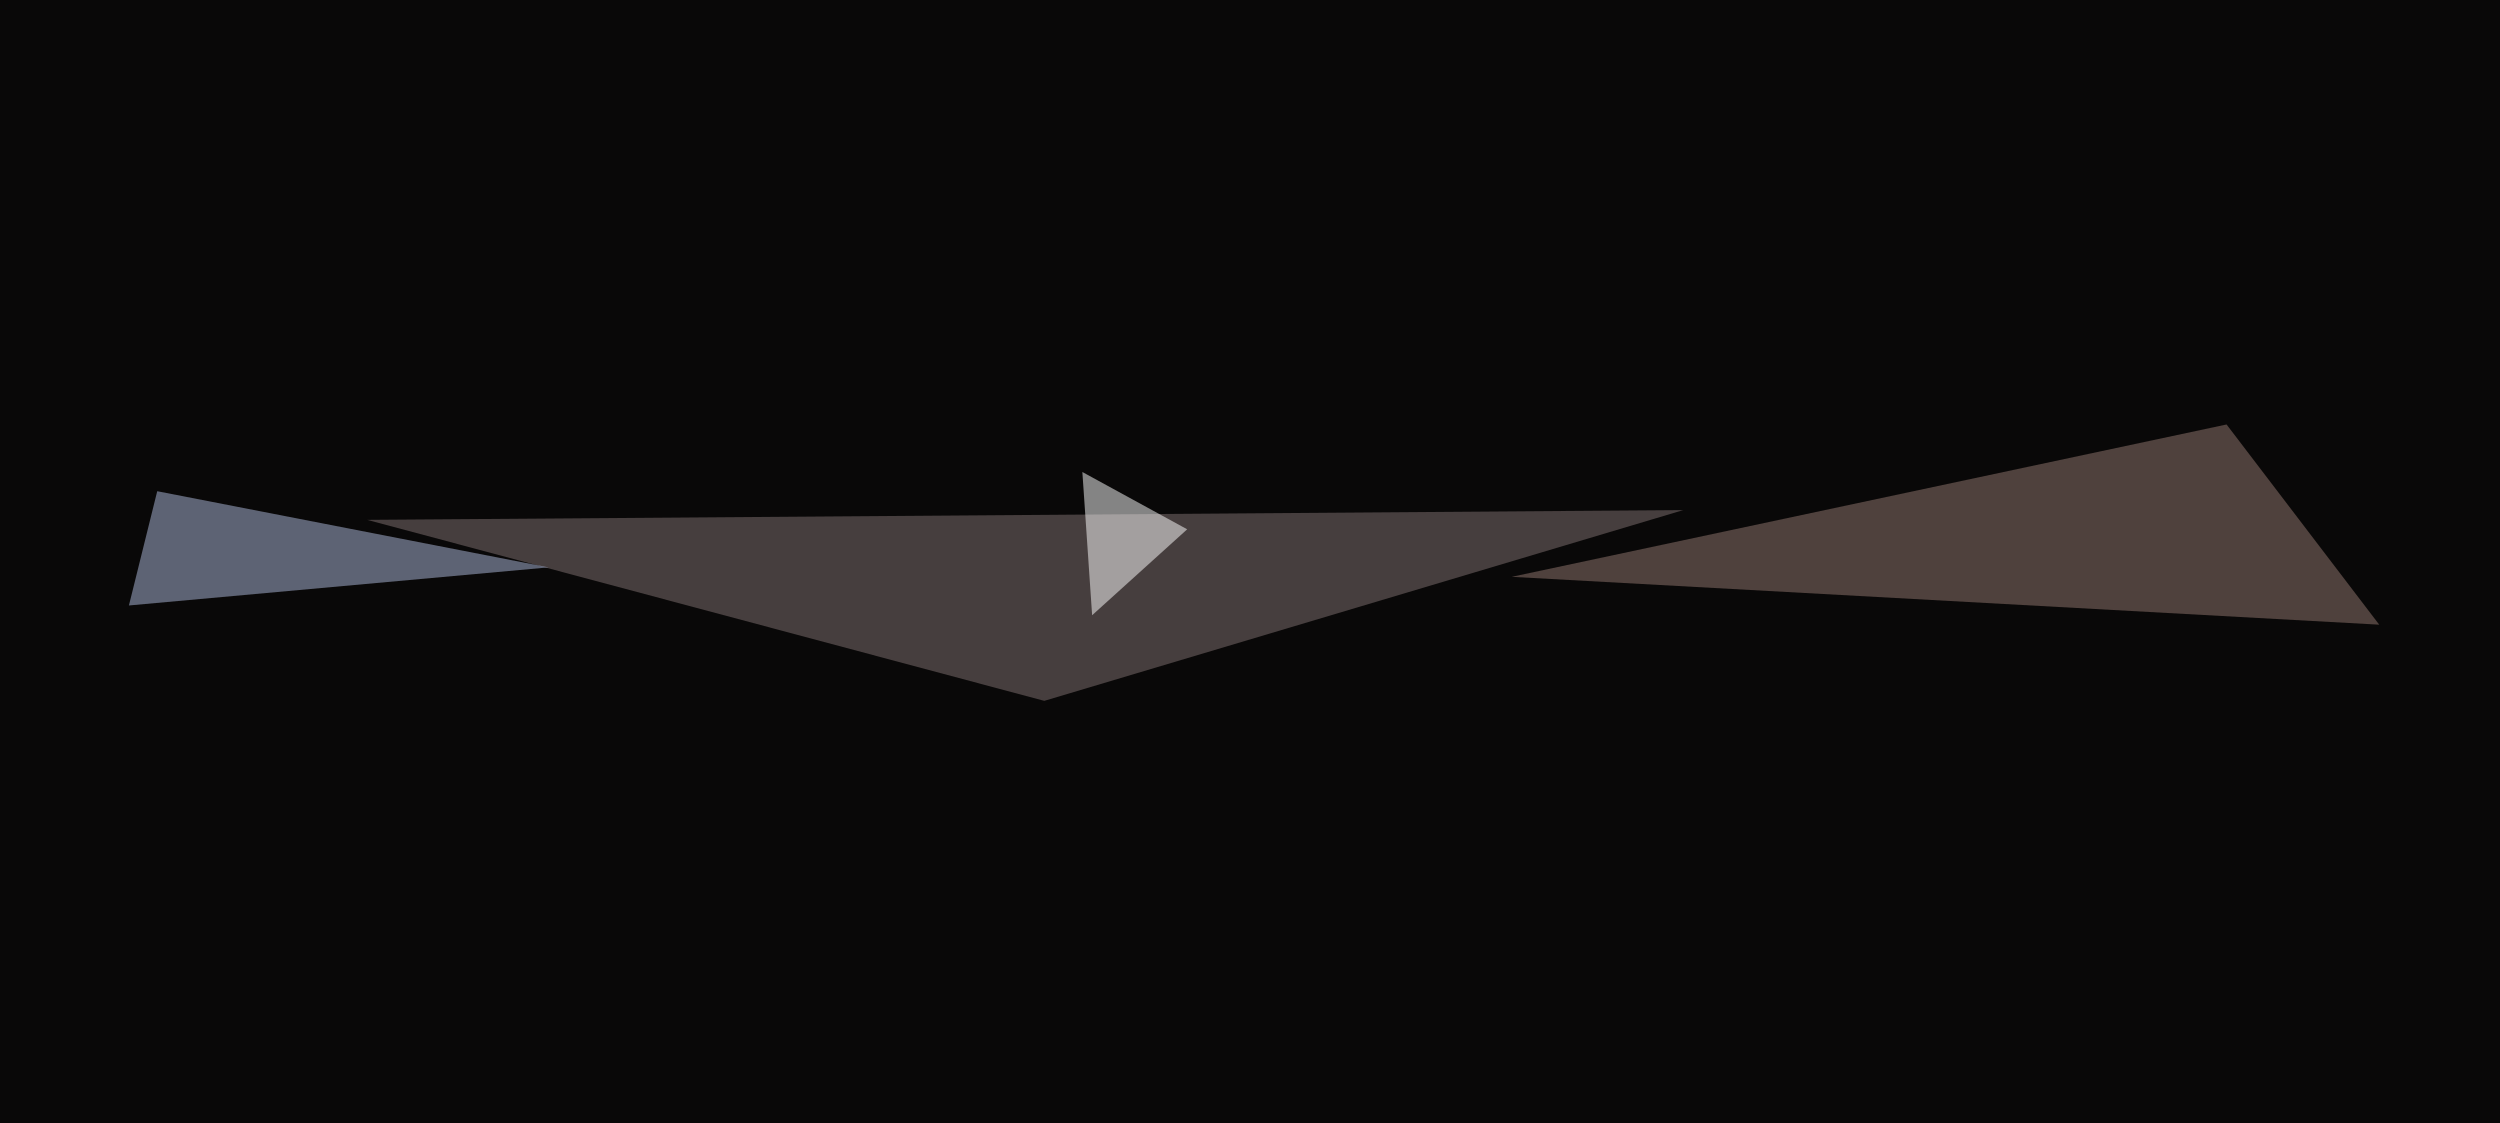 <svg xmlns="http://www.w3.org/2000/svg" width="768" height="345" ><filter id="a"><feGaussianBlur stdDeviation="55"/></filter><rect width="100%" height="100%" fill="#090808"/><g filter="url(#a)"><g fill-opacity=".5"><path fill="#857475" d="M320.8 215.3l196.3-58.6-404.3 3z"/><path fill="#967a73" d="M464.4 177.2L684 130.4l46.9 61.5z"/><path fill="#b3bee0" d="M48.3 150.9L39.6 186l128.9-11.7z"/><path fill="#fff" d="M364.7 162.6L332.5 145l3 44z"/></g></g></svg>